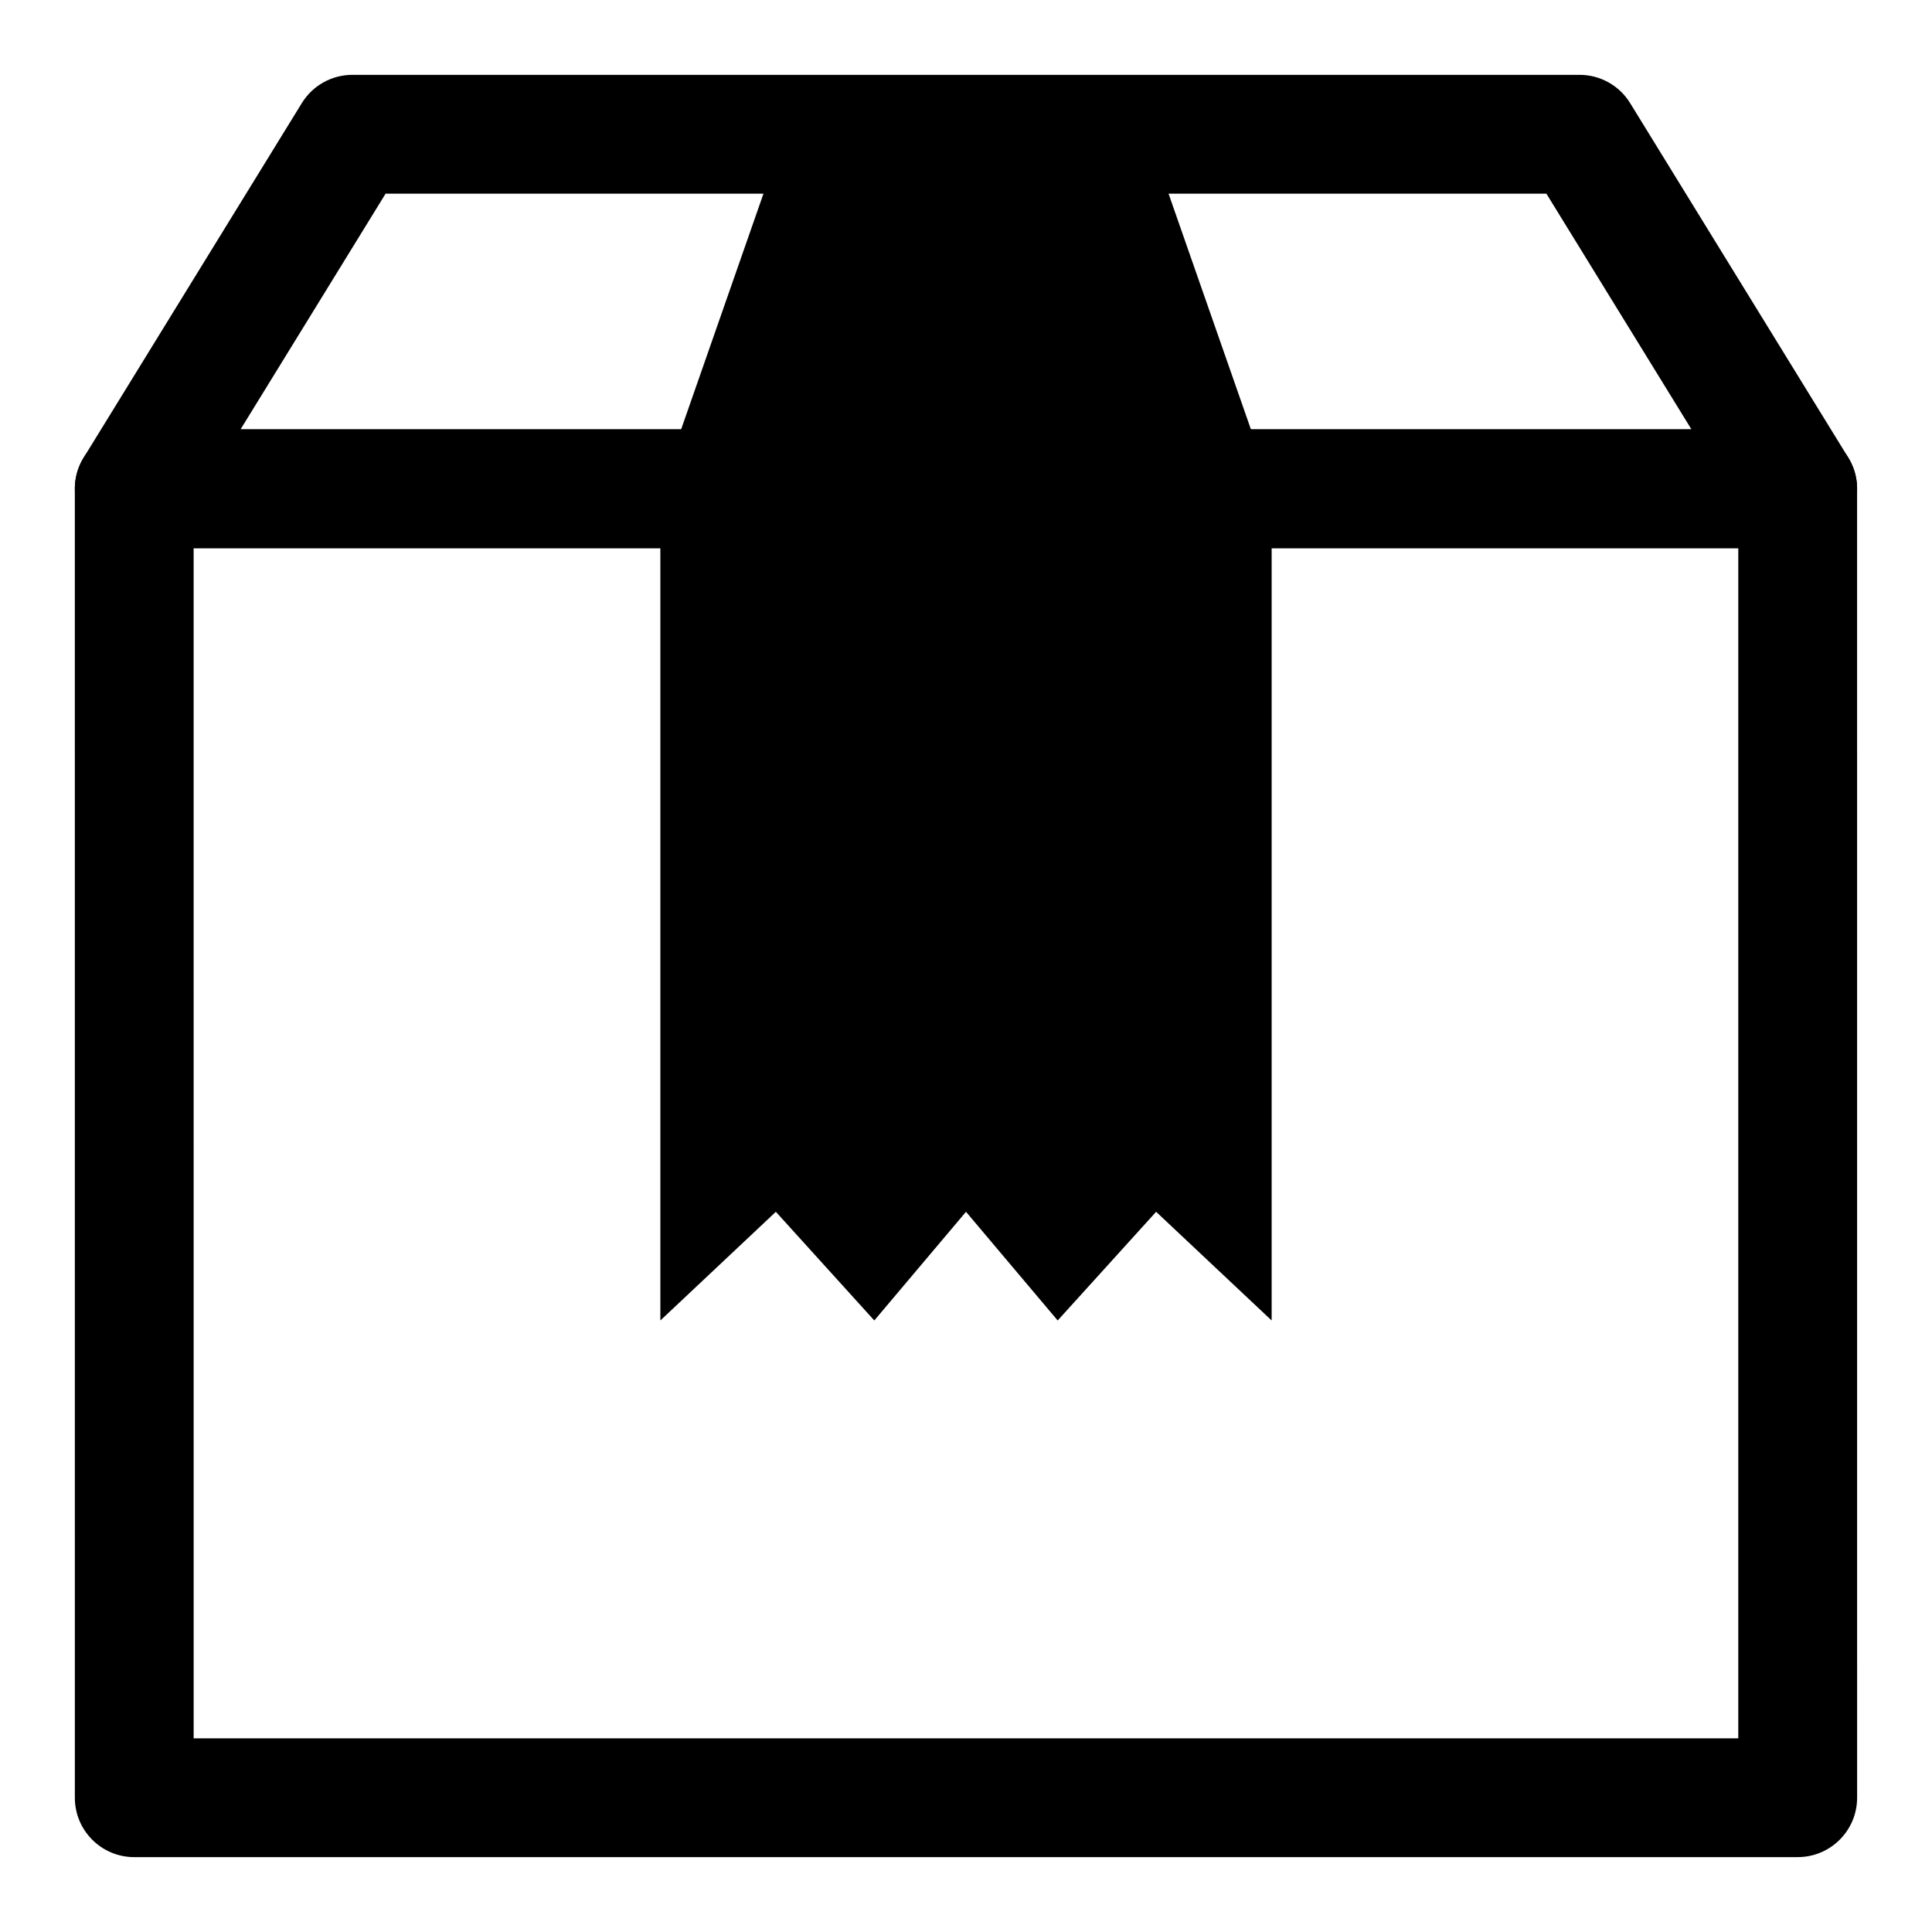 <?xml version="1.0" encoding="UTF-8"?>
<!-- Uploaded to: SVG Repo, www.svgrepo.com, Generator: SVG Repo Mixer Tools -->
<svg fill="#000000" width="800px" height="800px" version="1.1" viewBox="144 144 512 512" xmlns="http://www.w3.org/2000/svg">
 <g>
  <path d="m620.41 636.16h-440.83c-8.703 0-15.742-7.051-15.742-15.742l-0.004-346.89c0-8.695 7.043-15.742 15.742-15.742h440.83c8.703 0 15.742 7.051 15.742 15.742l0.008 346.88c0 8.695-7.043 15.746-15.746 15.746zm-425.09-31.488h409.34l0.004-315.4h-409.35z"/>
  <path d="m620.41 289.27h-440.83c-5.703 0-10.961-3.082-13.746-8.062-2.781-4.981-2.66-11.07 0.34-15.93l57.809-93.949c2.859-4.656 7.934-7.496 13.406-7.496h325.21c5.473 0 10.547 2.836 13.406 7.496l57.809 93.949c3 4.859 3.121 10.945 0.34 15.93-2.781 4.981-8.039 8.062-13.746 8.062zm-412.66-31.488h384.5l-38.441-62.461h-307.62z"/>
  <path d="m319 273.53v220.41l30.609-28.801 26.09 28.801 24.301-28.801 24.297 28.801 26.09-28.801 30.613 28.801v-220.41z"/>
  <path d="m448.18 179.58h-96.355l-32.82 93.949h162z"/>
 </g>
</svg>